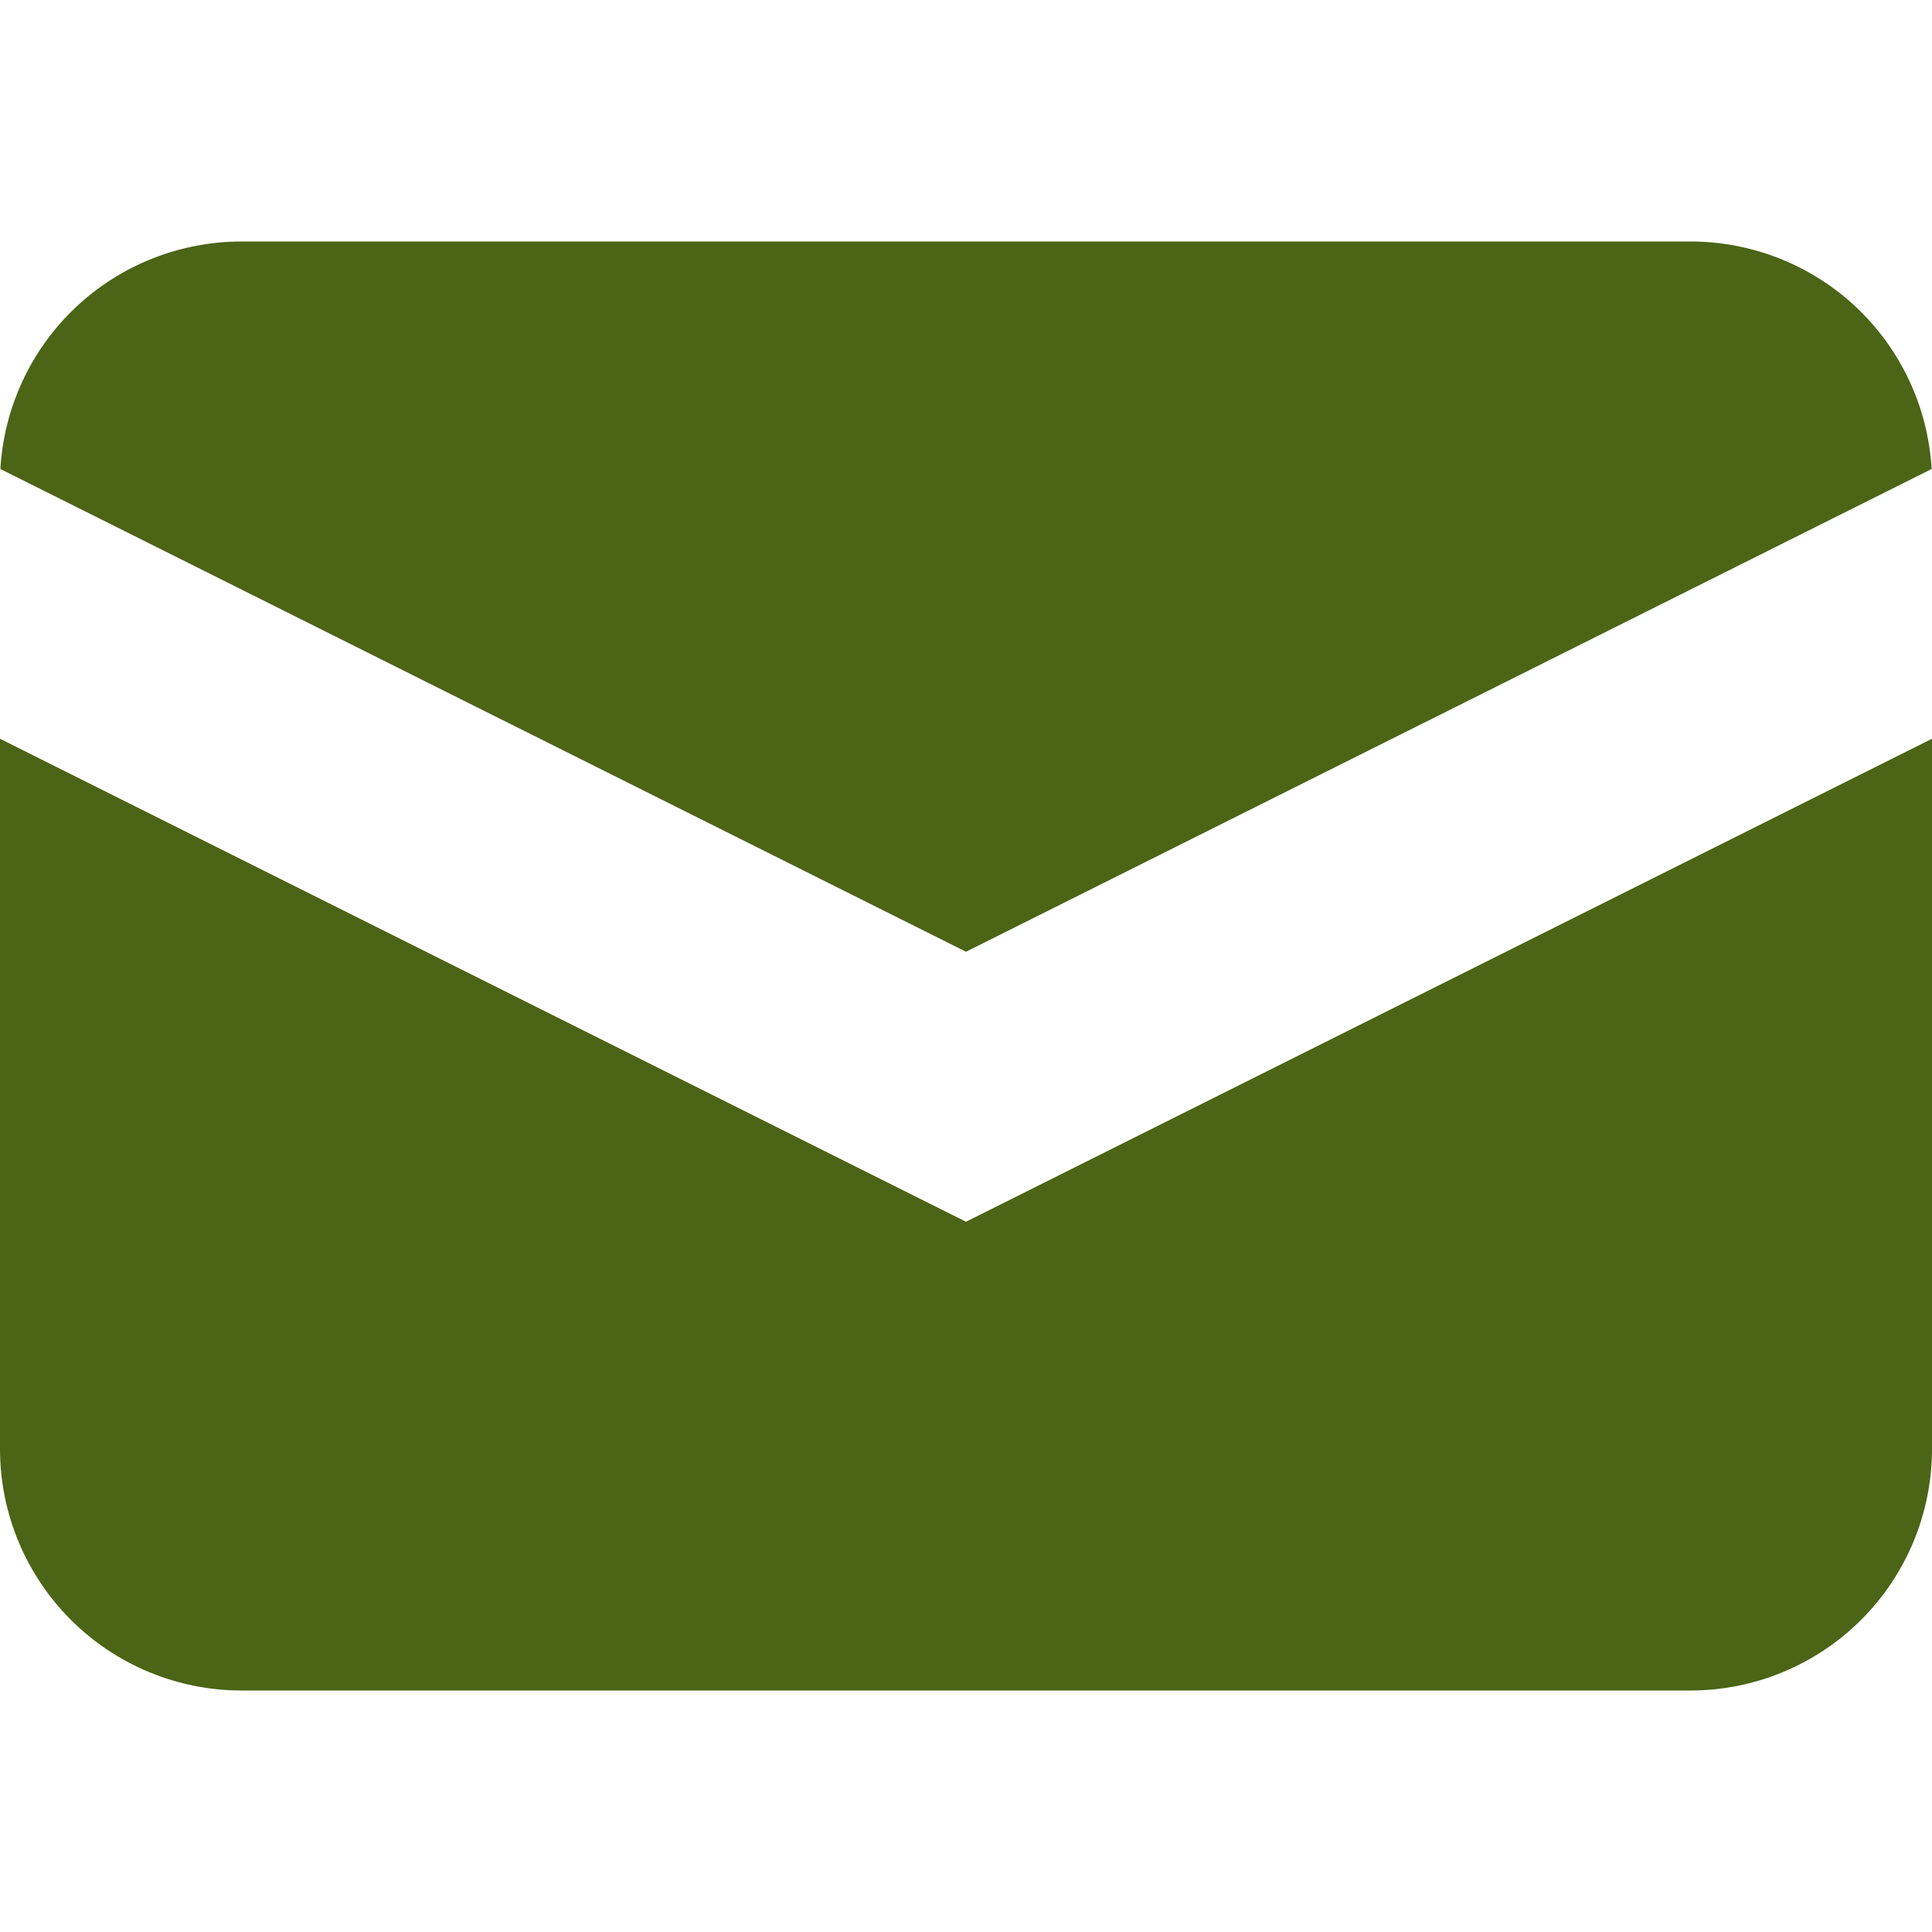 <svg width="16" height="16" viewBox="0 0 16 16" fill="none" xmlns="http://www.w3.org/2000/svg">
<path d="M0.003 3.884L8 7.882L15.997 3.884C15.967 3.374 15.744 2.895 15.373 2.545C15.002 2.195 14.51 2 14 2H2C1.49 2 0.998 2.195 0.627 2.545C0.256 2.895 0.033 3.374 0.003 3.884Z" fill="#4B6416"/>
<path d="M16 6.118L8 10.118L0 6.118V12C0 12.53 0.211 13.039 0.586 13.414C0.961 13.789 1.47 14 2 14H14C14.53 14 15.039 13.789 15.414 13.414C15.789 13.039 16 12.53 16 12V6.118Z" fill="#4B6416"/>
</svg>

